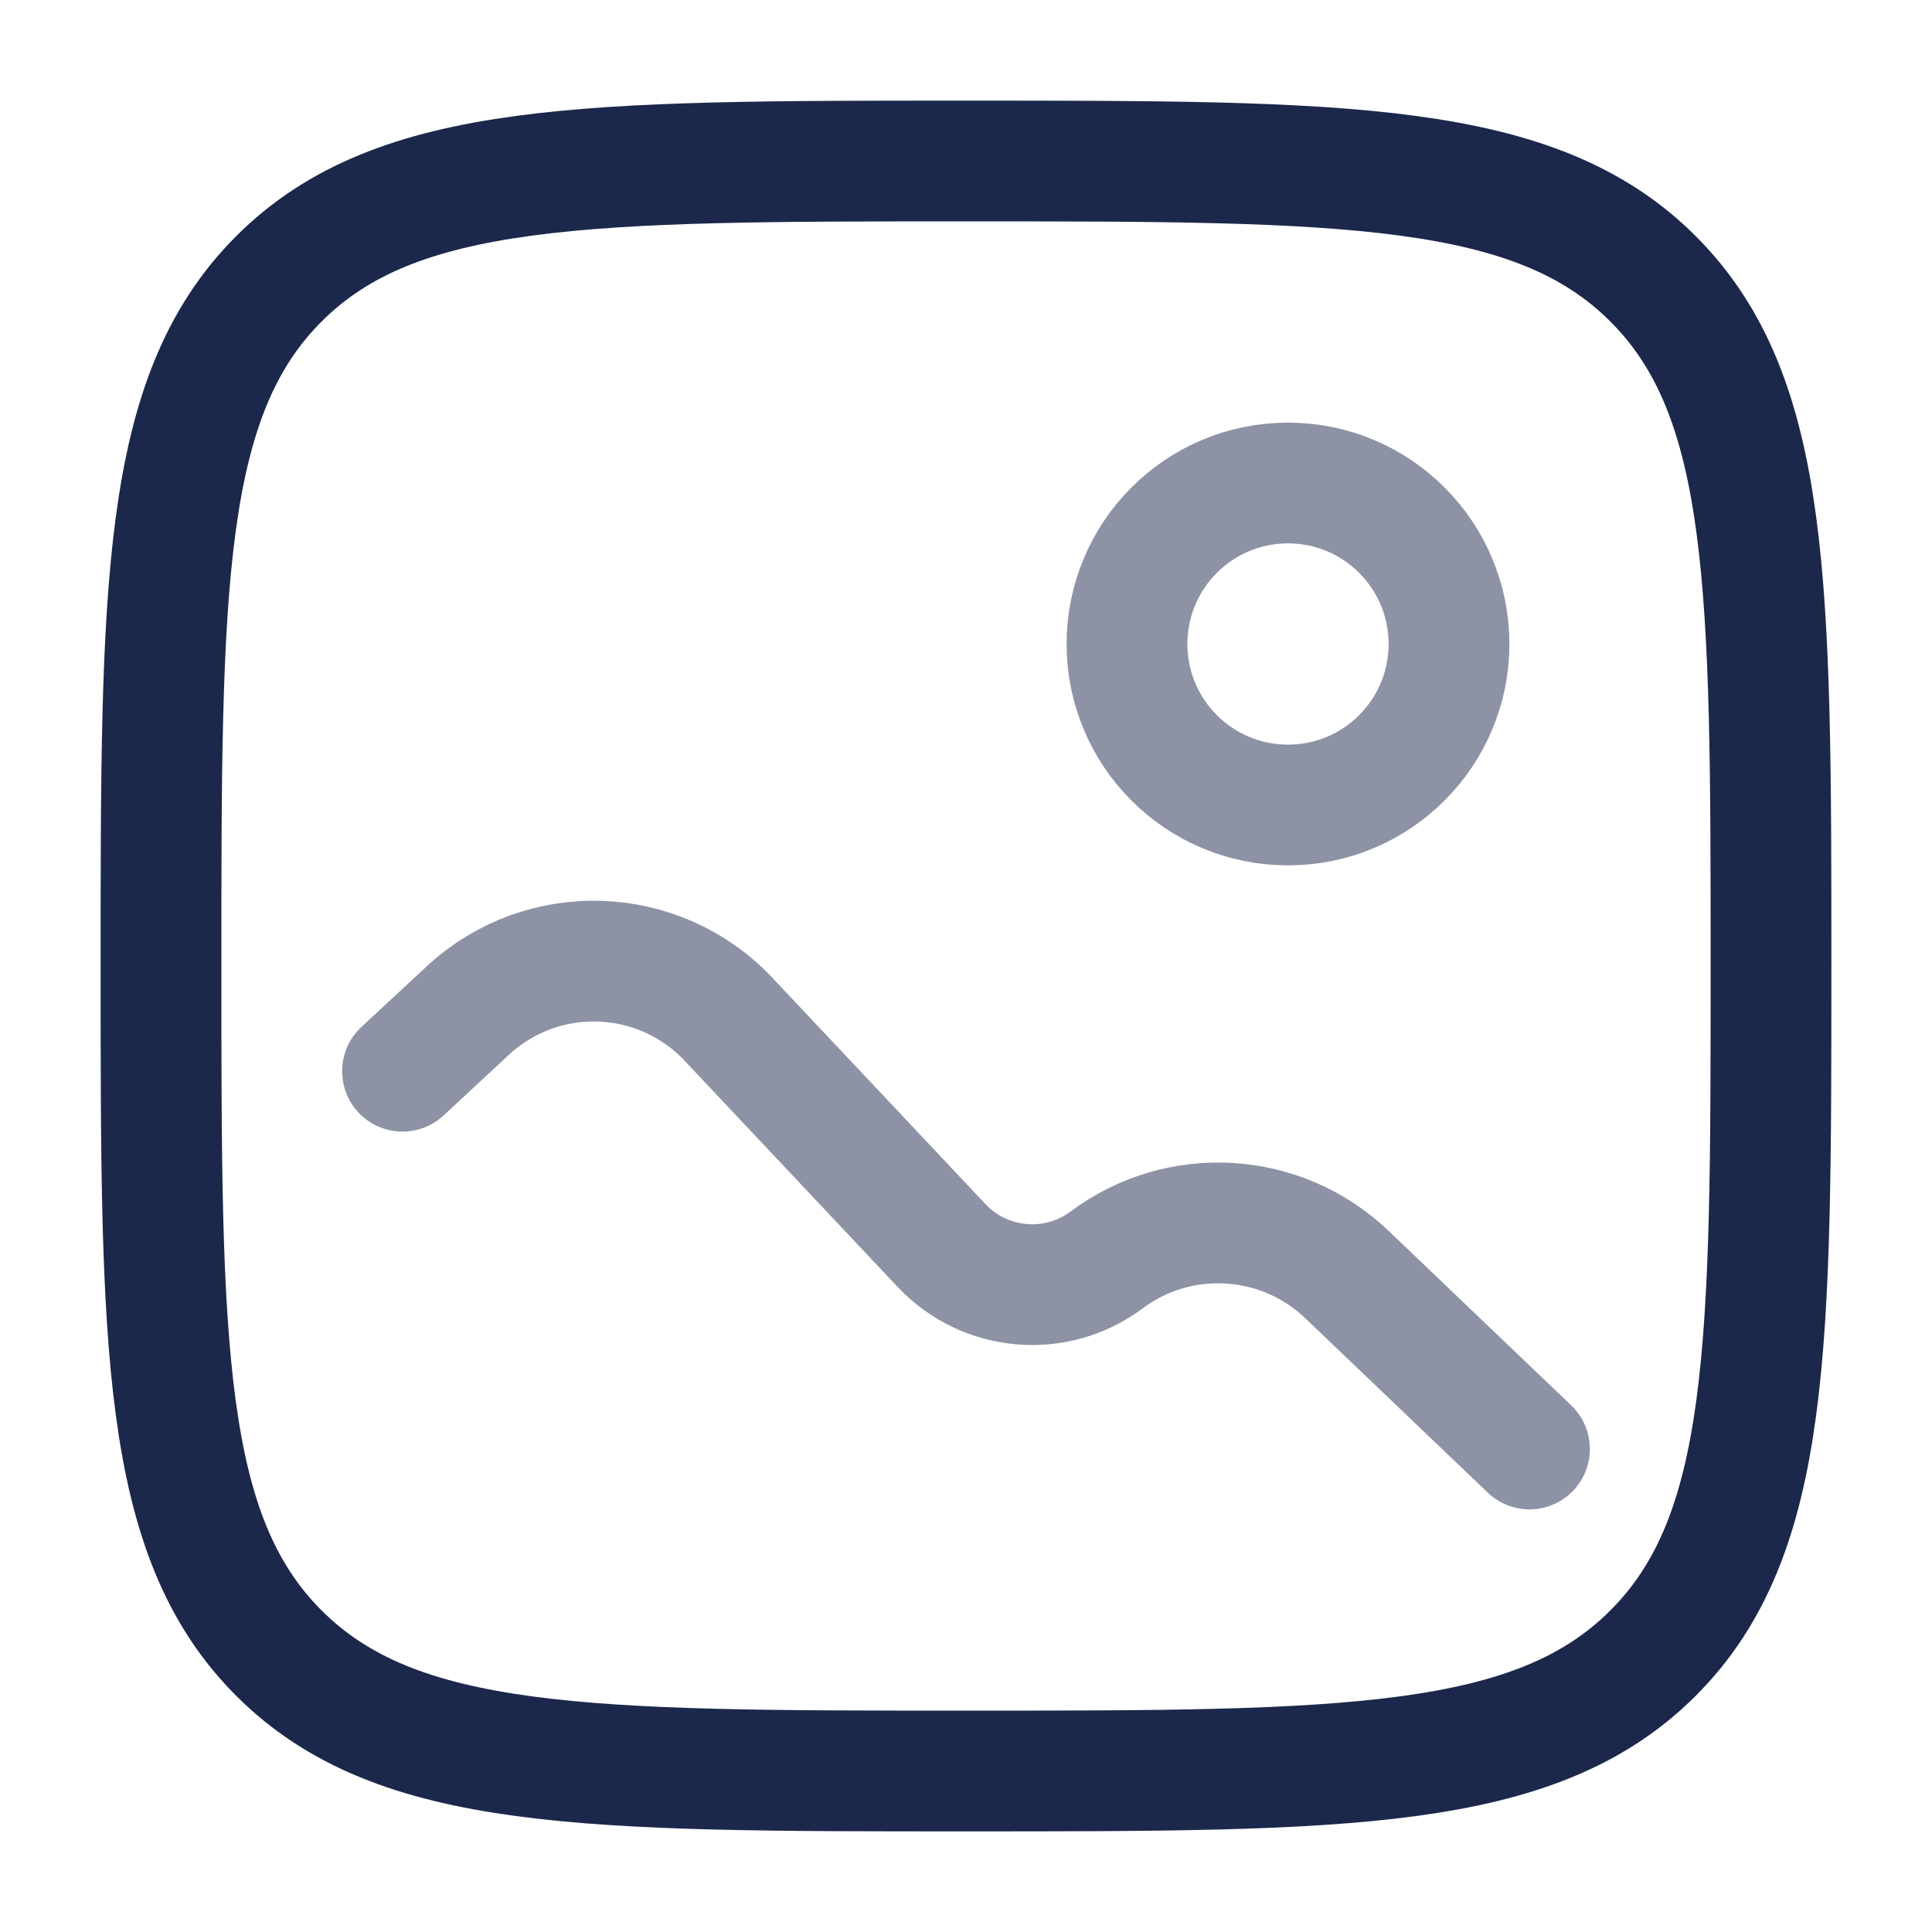 <?xml version="1.0" encoding="utf-8"?>
<svg width="800px" height="800px" viewBox="0 0 24 24" fill="none" xmlns="http://www.w3.org/2000/svg">
<path d="M2 12C2 7.286 2 4.929 3.464 3.464C4.929 2 7.286 2 12 2C16.714 2 19.071 2 20.535 3.464C22 4.929 22 7.286 22 12C22 16.714 22 19.071 20.535 20.535C19.071 22 16.714 22 12 22C7.286 22 4.929 22 3.464 20.535C2 19.071 2 16.714 2 12Z" stroke="#1C274C" stroke-width="1.5"/>
<circle opacity="0.5" cx="16" cy="8" r="2" stroke="#1C274C" stroke-width="1.5"/>
<path opacity="0.5" d="M5 13.307L5.811 12.554C6.737 11.694 8.183 11.742 9.05 12.662L11.697 15.473C12.236 16.044 13.117 16.121 13.746 15.652C14.652 14.975 15.914 15.052 16.732 15.833L19 18" stroke="#1C274C" stroke-width="1.5" stroke-linecap="round"/>
</svg>
